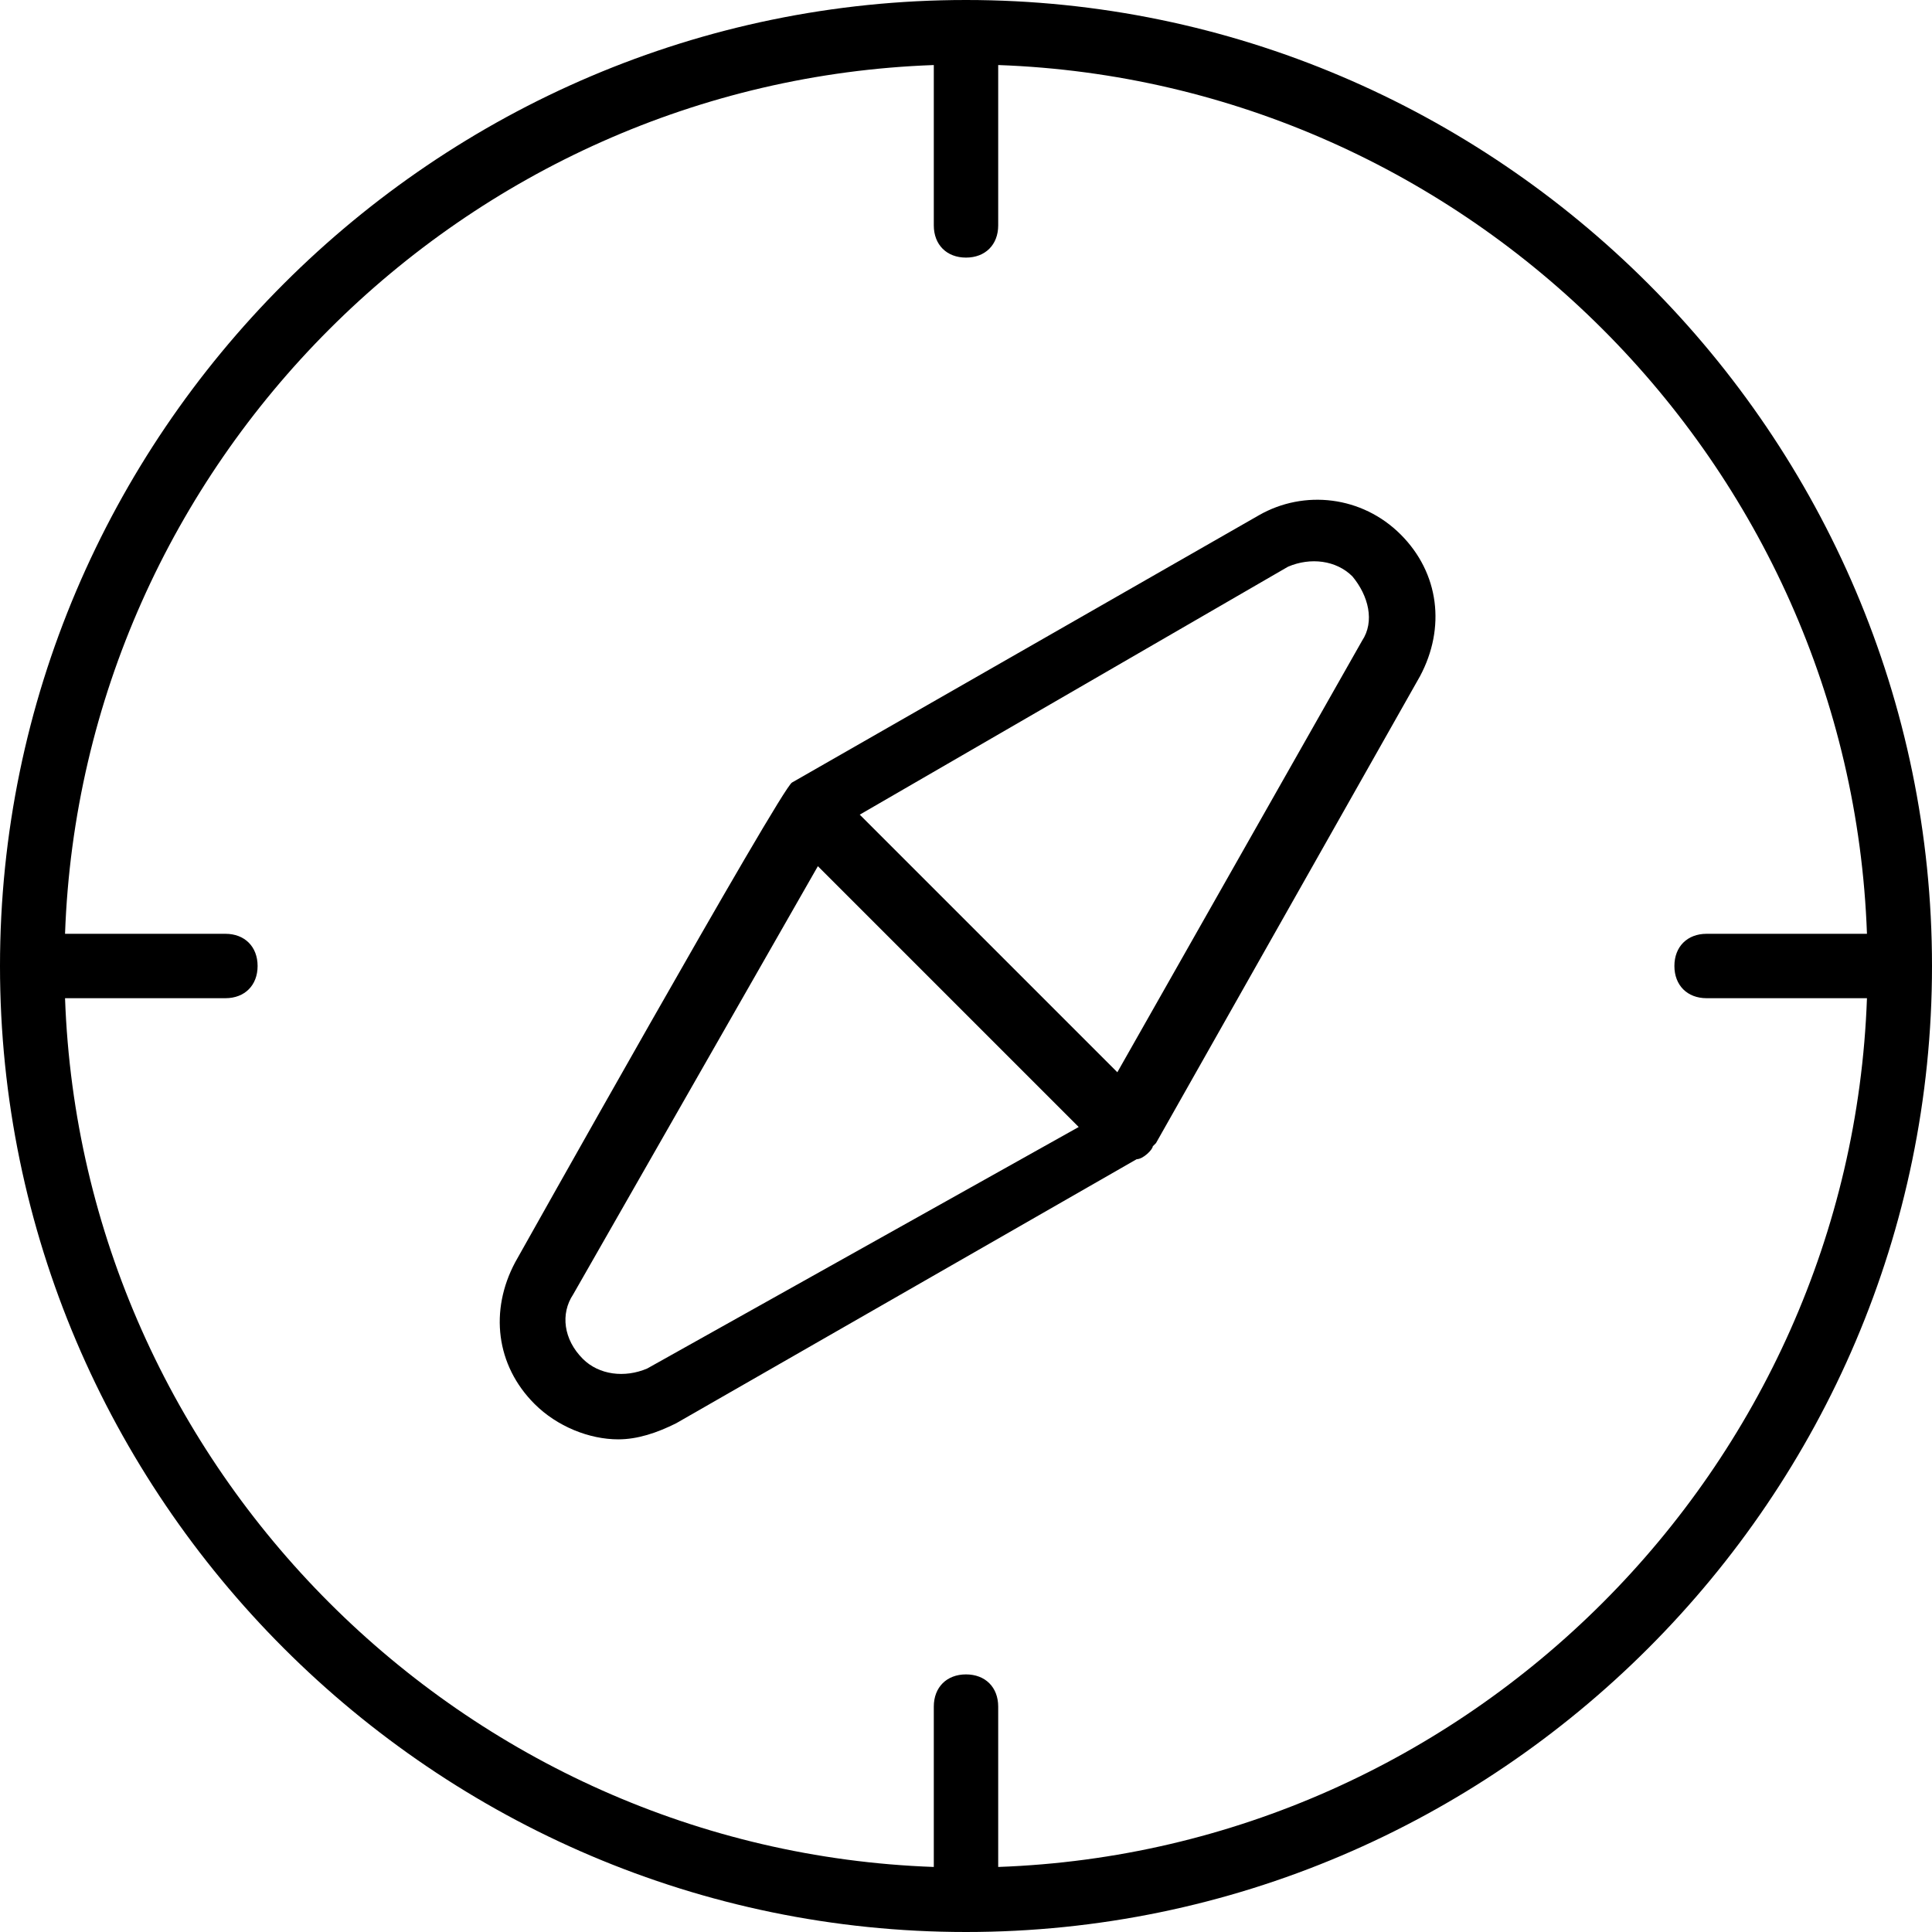 <?xml version="1.0" encoding="iso-8859-1"?>
<!-- Generator: Adobe Illustrator 19.0.0, SVG Export Plug-In . SVG Version: 6.00 Build 0)  -->
<svg version="1.1" id="Layer_1" xmlns="http://www.w3.org/2000/svg" xmlns:xlink="http://www.w3.org/1999/xlink" x="0px" y="0px"
	 viewBox="0 0 512 512" style="enable-background:new 0 0 512 512;" xml:space="preserve">
<g transform="translate(1 1)">
	<g>
		<g>
			<path d="M255-1C114.2-1-1,114.2-1,255s115.2,256,256,256s256-115.2,256-256S395.8-1,255-1z M263.533,493.763v-42.497
				c0-5.12-3.413-8.533-8.533-8.533s-8.533,3.413-8.533,8.533v42.497C121.8,489.328,20.671,388.2,16.237,263.533h42.497
				c5.12,0,8.533-3.413,8.533-8.533s-3.413-8.533-8.533-8.533H16.237C20.672,121.8,121.8,20.672,246.467,16.237v42.497
				c0,5.12,3.413,8.533,8.533,8.533s8.533-3.413,8.533-8.533V16.237C388.2,20.671,489.328,121.8,493.763,246.467h-42.497
				c-5.12,0-8.533,3.413-8.533,8.533s3.413,8.533,8.533,8.533h42.497C489.329,388.2,388.2,489.329,263.533,493.763z"/>
			<path d="M332.653,135.533L208.92,206.36c-2.56,0.853-73.387,127.147-73.387,127.147c-6.827,12.8-5.12,27.307,5.12,37.547
				c5.973,5.973,14.507,9.387,22.187,9.387c5.12,0,10.24-1.707,15.36-4.267L300.227,306.2c1.707,0,4.267-2.56,4.267-3.413
				l0.853-0.853L375.32,178.2c6.827-12.8,5.12-27.307-5.12-37.547S344.6,128.707,332.653,135.533z M170.52,361.667
				c-5.973,2.56-12.8,1.707-17.067-2.56c-5.12-5.12-5.973-11.947-2.56-17.067l64.853-113.493l69.12,69.12L170.52,361.667z
				 M359.96,168.813L295.107,283.16l-68.267-68.267l113.493-65.707c5.973-2.56,12.8-1.707,17.067,2.56
				C361.667,156.867,363.373,163.693,359.96,168.813z"/>
		</g>
	</g>
</g>
<g>
</g>
<g>
</g>
<g>
</g>
<g>
</g>
<g>
</g>
<g>
</g>
<g>
</g>
<g>
</g>
<g>
</g>
<g>
</g>
<g>
</g>
<g>
</g>
<g>
</g>
<g>
</g>
<g>
</g>
</svg>
